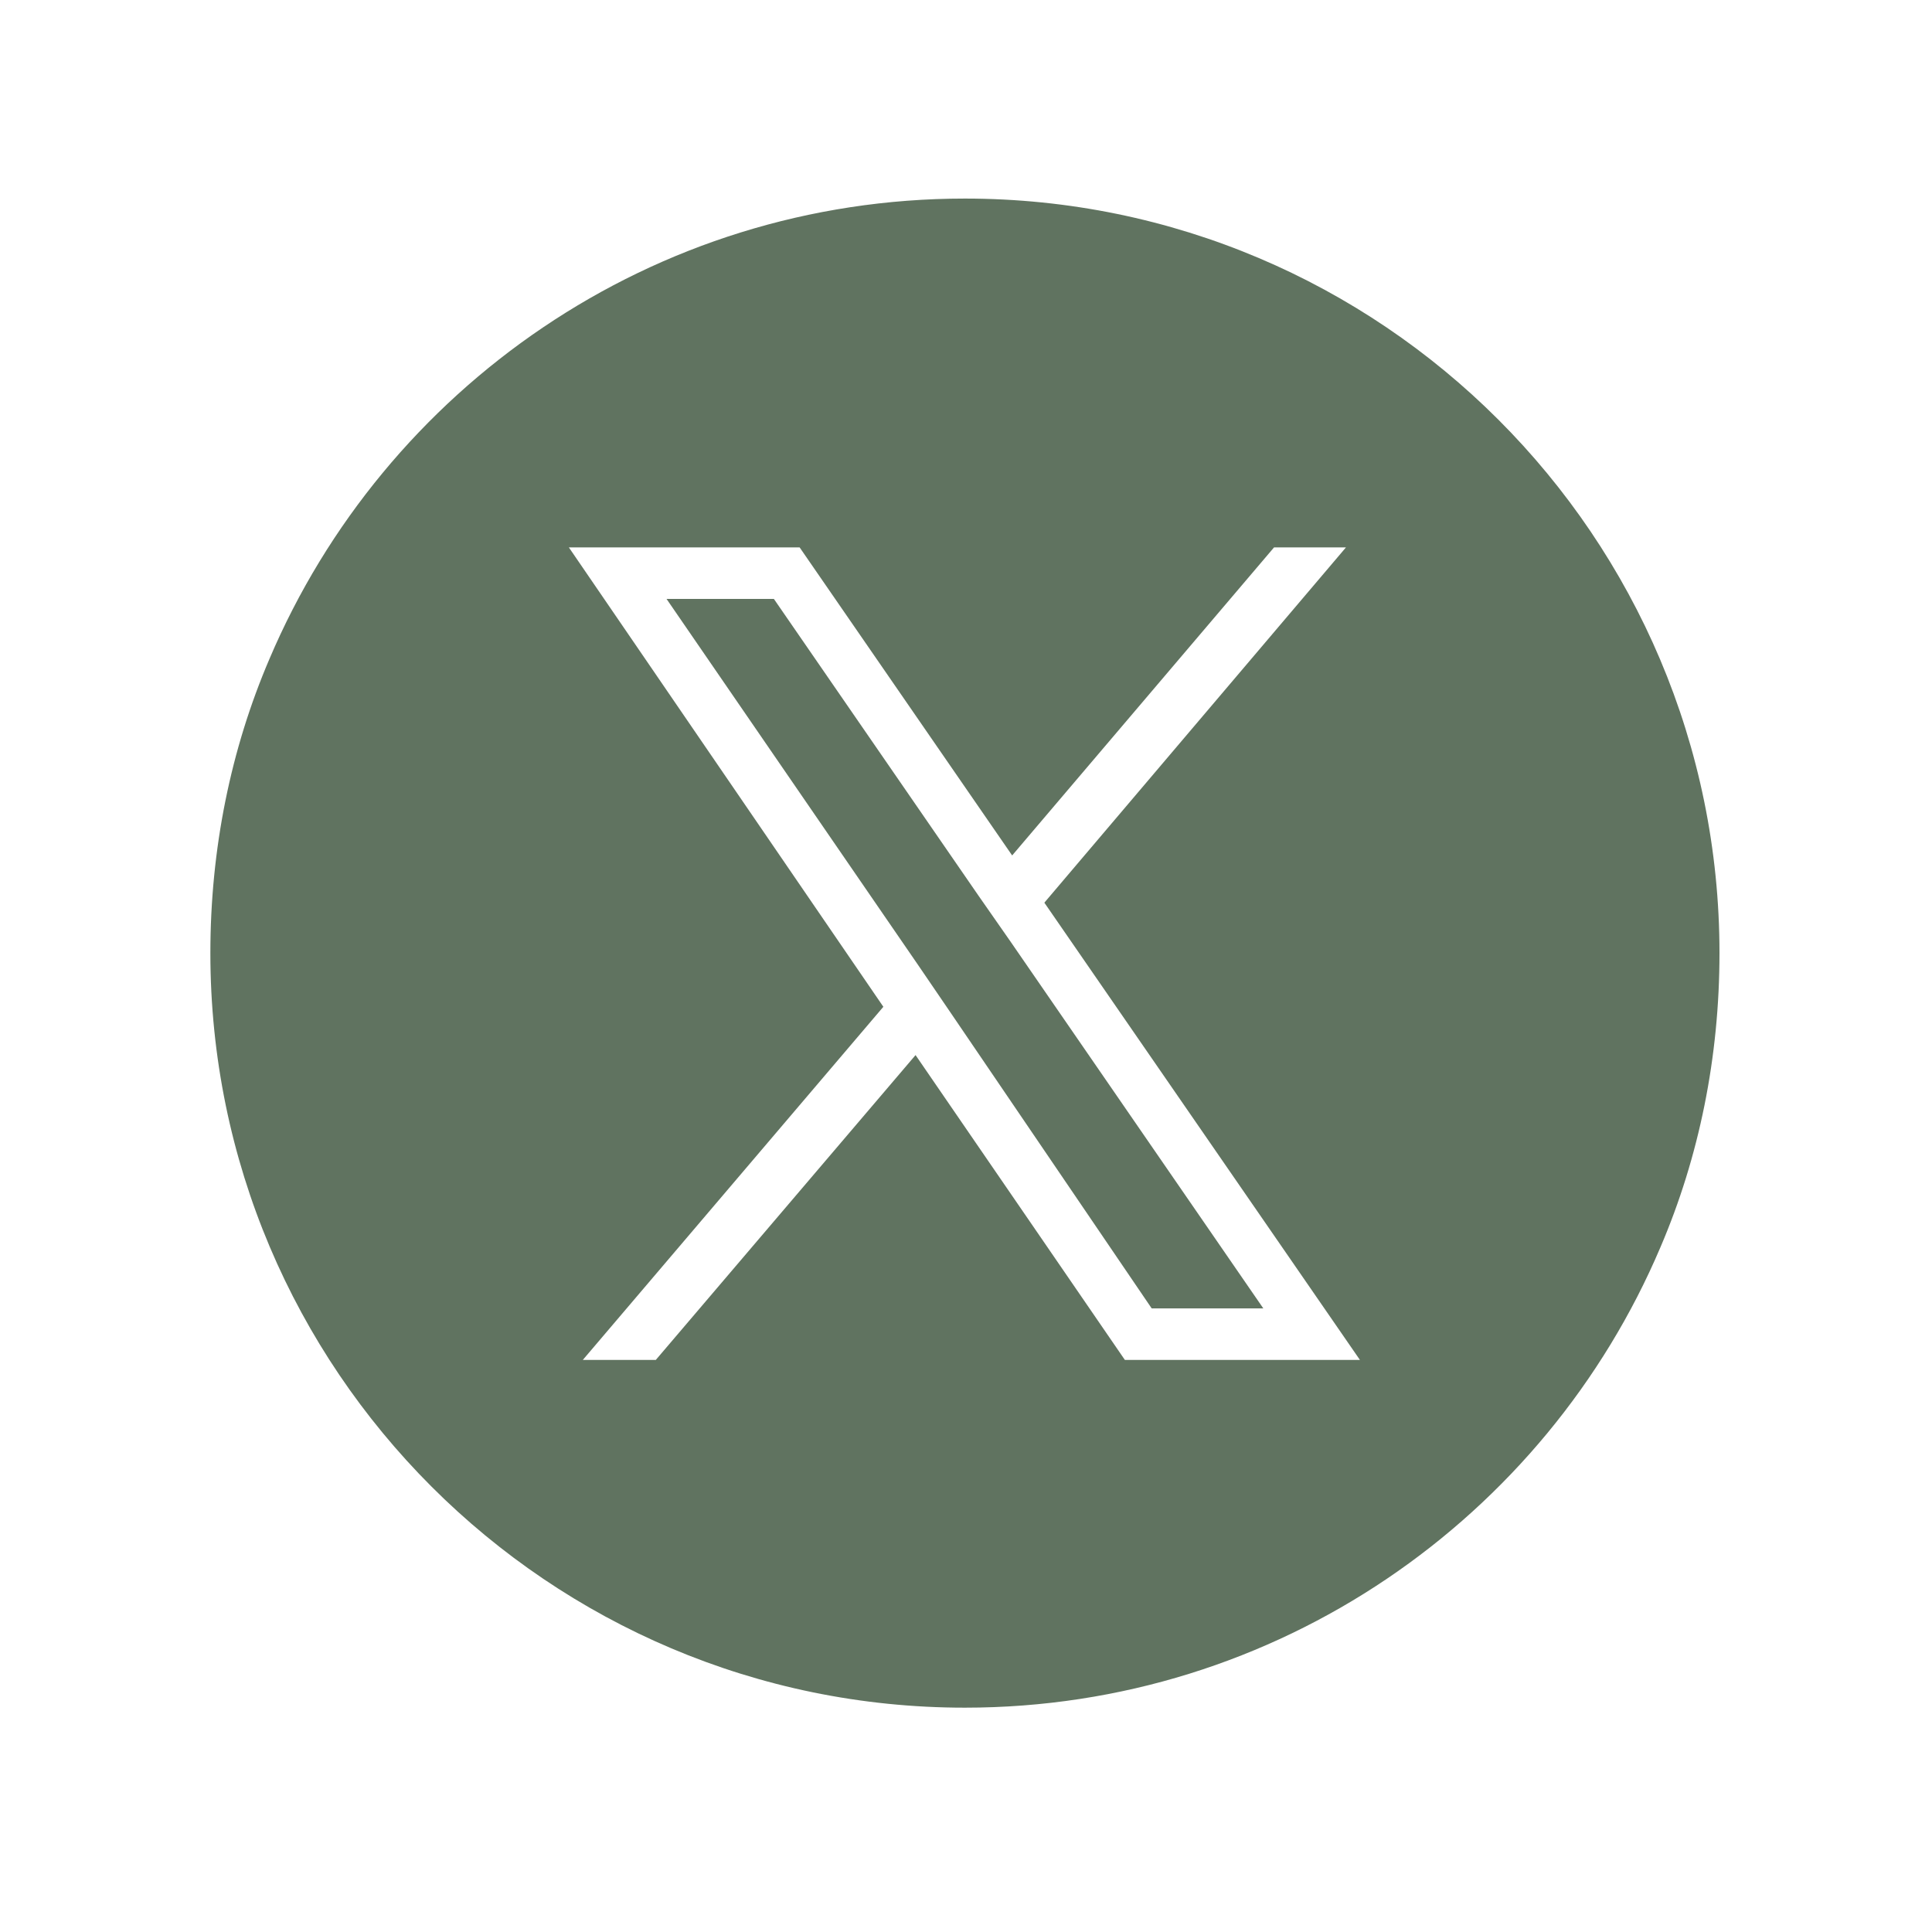 <?xml version="1.0" encoding="UTF-8"?>
<svg id="Layer_2" data-name="Layer 2" xmlns="http://www.w3.org/2000/svg" xmlns:xlink="http://www.w3.org/1999/xlink" viewBox="0 0 18 18">
  <defs>
    <style>
      .cls-1 {
        fill: none;
      }

      .cls-1, .cls-2 {
        stroke-width: 0px;
      }

      .cls-3 {
        clip-path: url(#clippath-1);
      }

      .cls-4 {
        clip-path: url(#clippath);
      }

      .cls-2 {
        fill: #607360;
      }
    </style>
    <clipPath id="clippath">
      <rect class="cls-1" width="18" height="18"/>
    </clipPath>
    <clipPath id="clippath-1">
      <rect class="cls-1" width="18" height="18"/>
    </clipPath>
  </defs>
  <g id="Layer_1-2" data-name="Layer 1">
    <g class="cls-4">
      <g class="cls-3">
        <path class="cls-2" d="M8.99,1.85h0c-2.91,0-5.41,1.77-6.48,4.29-.36.84-.55,1.77-.55,2.74,0,3.88,3.15,7.03,7.03,7.03,2.91,0,5.41-1.77,6.48-4.29.36-.84.55-1.77.55-2.74,0-3.88-3.15-7.03-7.03-7.03M10.48,12.67l-1.95-2.84-2.42,2.84h-.68l2.8-3.29-2.93-4.28h2.15l1.98,2.87,2.44-2.87h.67l-2.81,3.31,2.94,4.26h-2.2Z"/>
        <polygon class="cls-2" points="9.12 8.35 7.21 5.58 6.21 5.58 8.56 9 8.86 9.44 10.73 12.19 11.77 12.19 9.42 8.78 9.12 8.35"/>
      </g>
    </g>
  </g>
</svg>